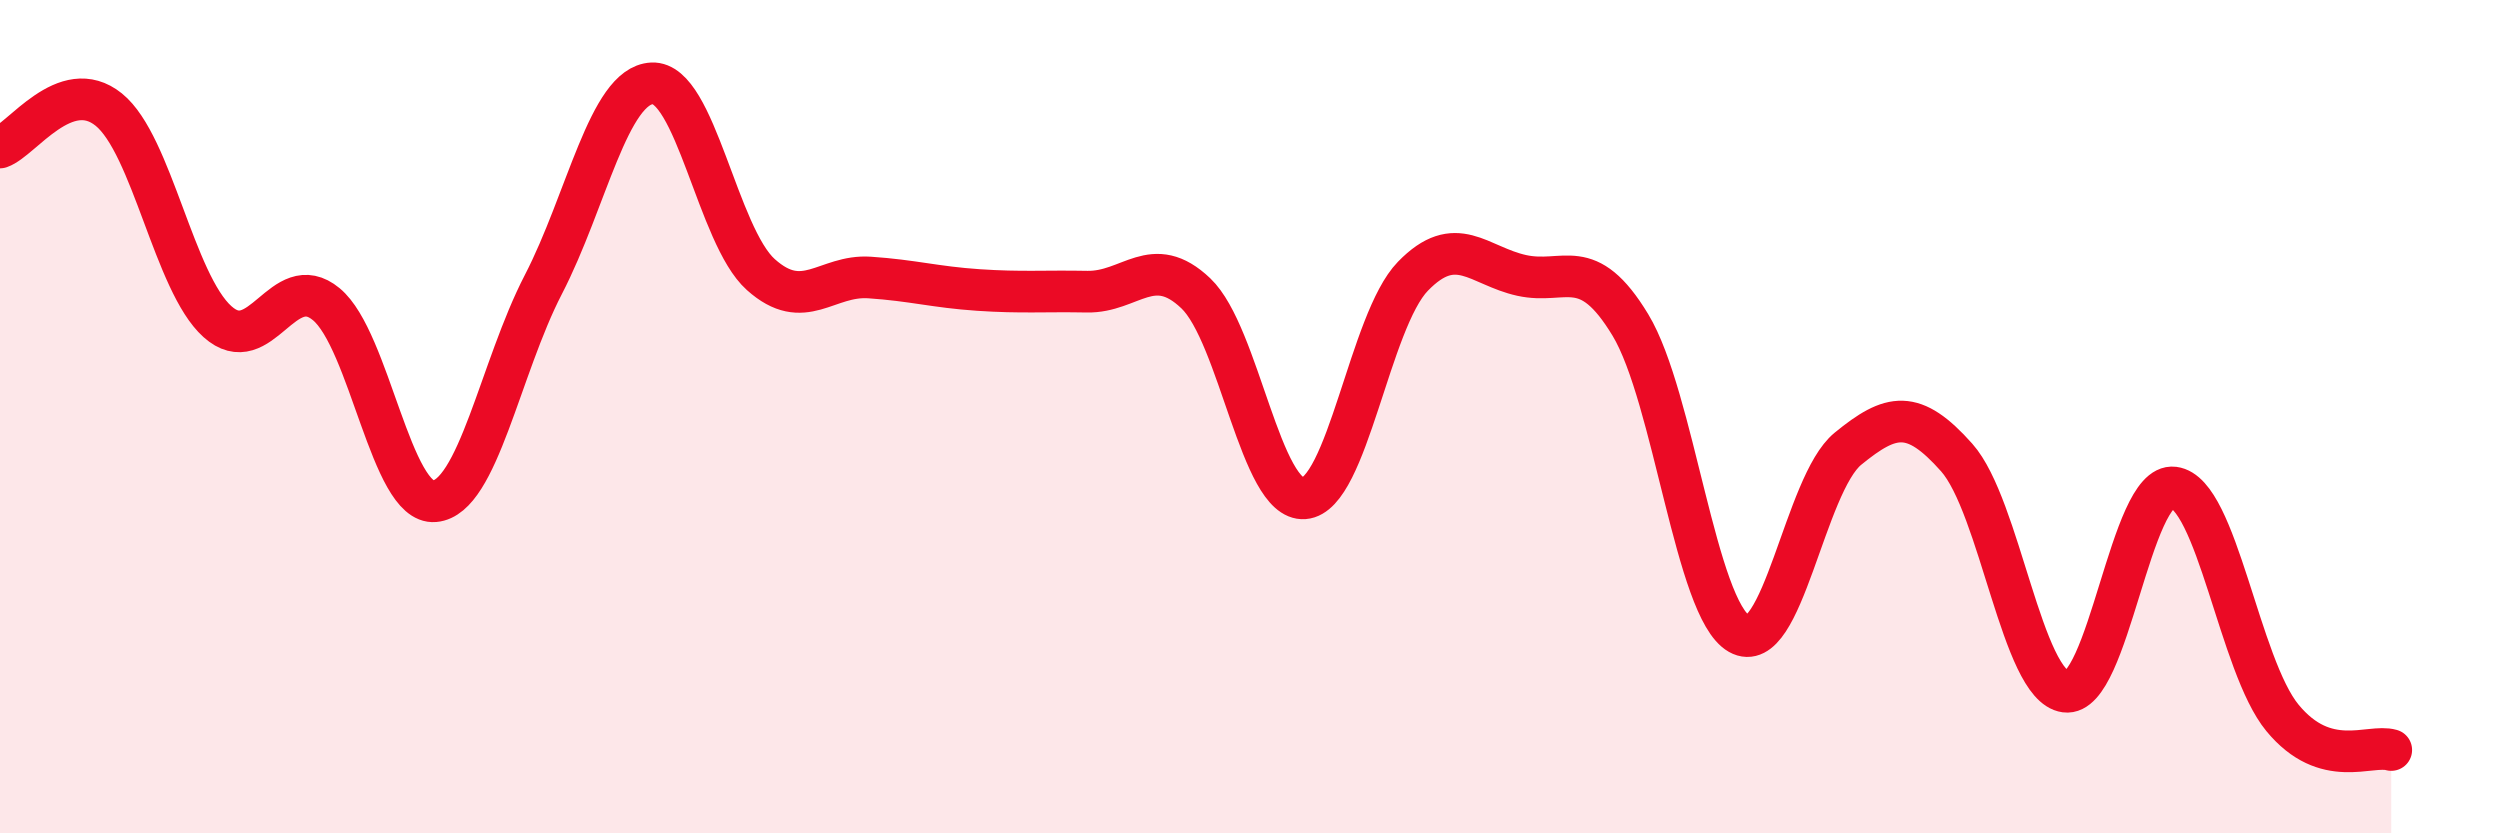 
    <svg width="60" height="20" viewBox="0 0 60 20" xmlns="http://www.w3.org/2000/svg">
      <path
        d="M 0,3.54 C 0.52,3.36 1.57,1.79 2.61,2.63 C 3.65,3.47 4.18,6.79 5.22,7.72 C 6.26,8.65 6.79,6.44 7.83,7.3 C 8.87,8.16 9.39,12.12 10.43,12.03 C 11.47,11.94 12,8.84 13.04,6.83 C 14.08,4.82 14.61,2.05 15.65,2 C 16.69,1.95 17.22,5.66 18.26,6.59 C 19.3,7.52 19.83,6.59 20.87,6.66 C 21.91,6.73 22.44,6.89 23.48,6.96 C 24.52,7.03 25.05,6.98 26.09,7 C 27.13,7.02 27.66,6.05 28.7,7.04 C 29.74,8.03 30.26,12.04 31.3,11.96 C 32.34,11.88 32.87,7.7 33.91,6.63 C 34.95,5.56 35.48,6.38 36.52,6.61 C 37.56,6.84 38.09,6.08 39.13,7.8 C 40.17,9.52 40.7,14.62 41.74,15.21 C 42.78,15.8 43.31,11.62 44.35,10.77 C 45.39,9.92 45.92,9.81 46.96,10.98 C 48,12.15 48.53,16.46 49.57,16.6 C 50.61,16.74 51.13,11.57 52.17,11.7 C 53.21,11.83 53.74,15.97 54.78,17.23 C 55.82,18.49 56.87,17.85 57.39,18L57.39 20L0 20Z"
        fill="#EB0A25"
        opacity="0.1"
        stroke-linecap="round"
        stroke-linejoin="round"
      />
      <path
        d="M 0,3.54 C 0.52,3.36 1.57,1.79 2.61,2.63 C 3.65,3.47 4.18,6.79 5.22,7.72 C 6.26,8.65 6.79,6.44 7.83,7.3 C 8.87,8.16 9.39,12.12 10.43,12.03 C 11.47,11.94 12,8.84 13.04,6.83 C 14.08,4.82 14.61,2.05 15.65,2 C 16.69,1.95 17.22,5.66 18.26,6.59 C 19.3,7.52 19.83,6.59 20.87,6.66 C 21.91,6.73 22.44,6.89 23.48,6.96 C 24.52,7.03 25.05,6.98 26.09,7 C 27.13,7.02 27.66,6.05 28.7,7.04 C 29.74,8.03 30.26,12.04 31.3,11.96 C 32.34,11.88 32.87,7.7 33.91,6.63 C 34.95,5.56 35.48,6.38 36.52,6.61 C 37.56,6.84 38.09,6.08 39.13,7.8 C 40.17,9.52 40.7,14.62 41.74,15.21 C 42.78,15.8 43.31,11.62 44.35,10.77 C 45.39,9.92 45.92,9.81 46.96,10.98 C 48,12.15 48.53,16.46 49.57,16.6 C 50.61,16.74 51.13,11.57 52.17,11.7 C 53.21,11.83 53.74,15.97 54.78,17.23 C 55.82,18.49 56.87,17.85 57.39,18"
        stroke="#EB0A25"
        stroke-width="1"
        fill="none"
        stroke-linecap="round"
        stroke-linejoin="round"
      />
    </svg>
  